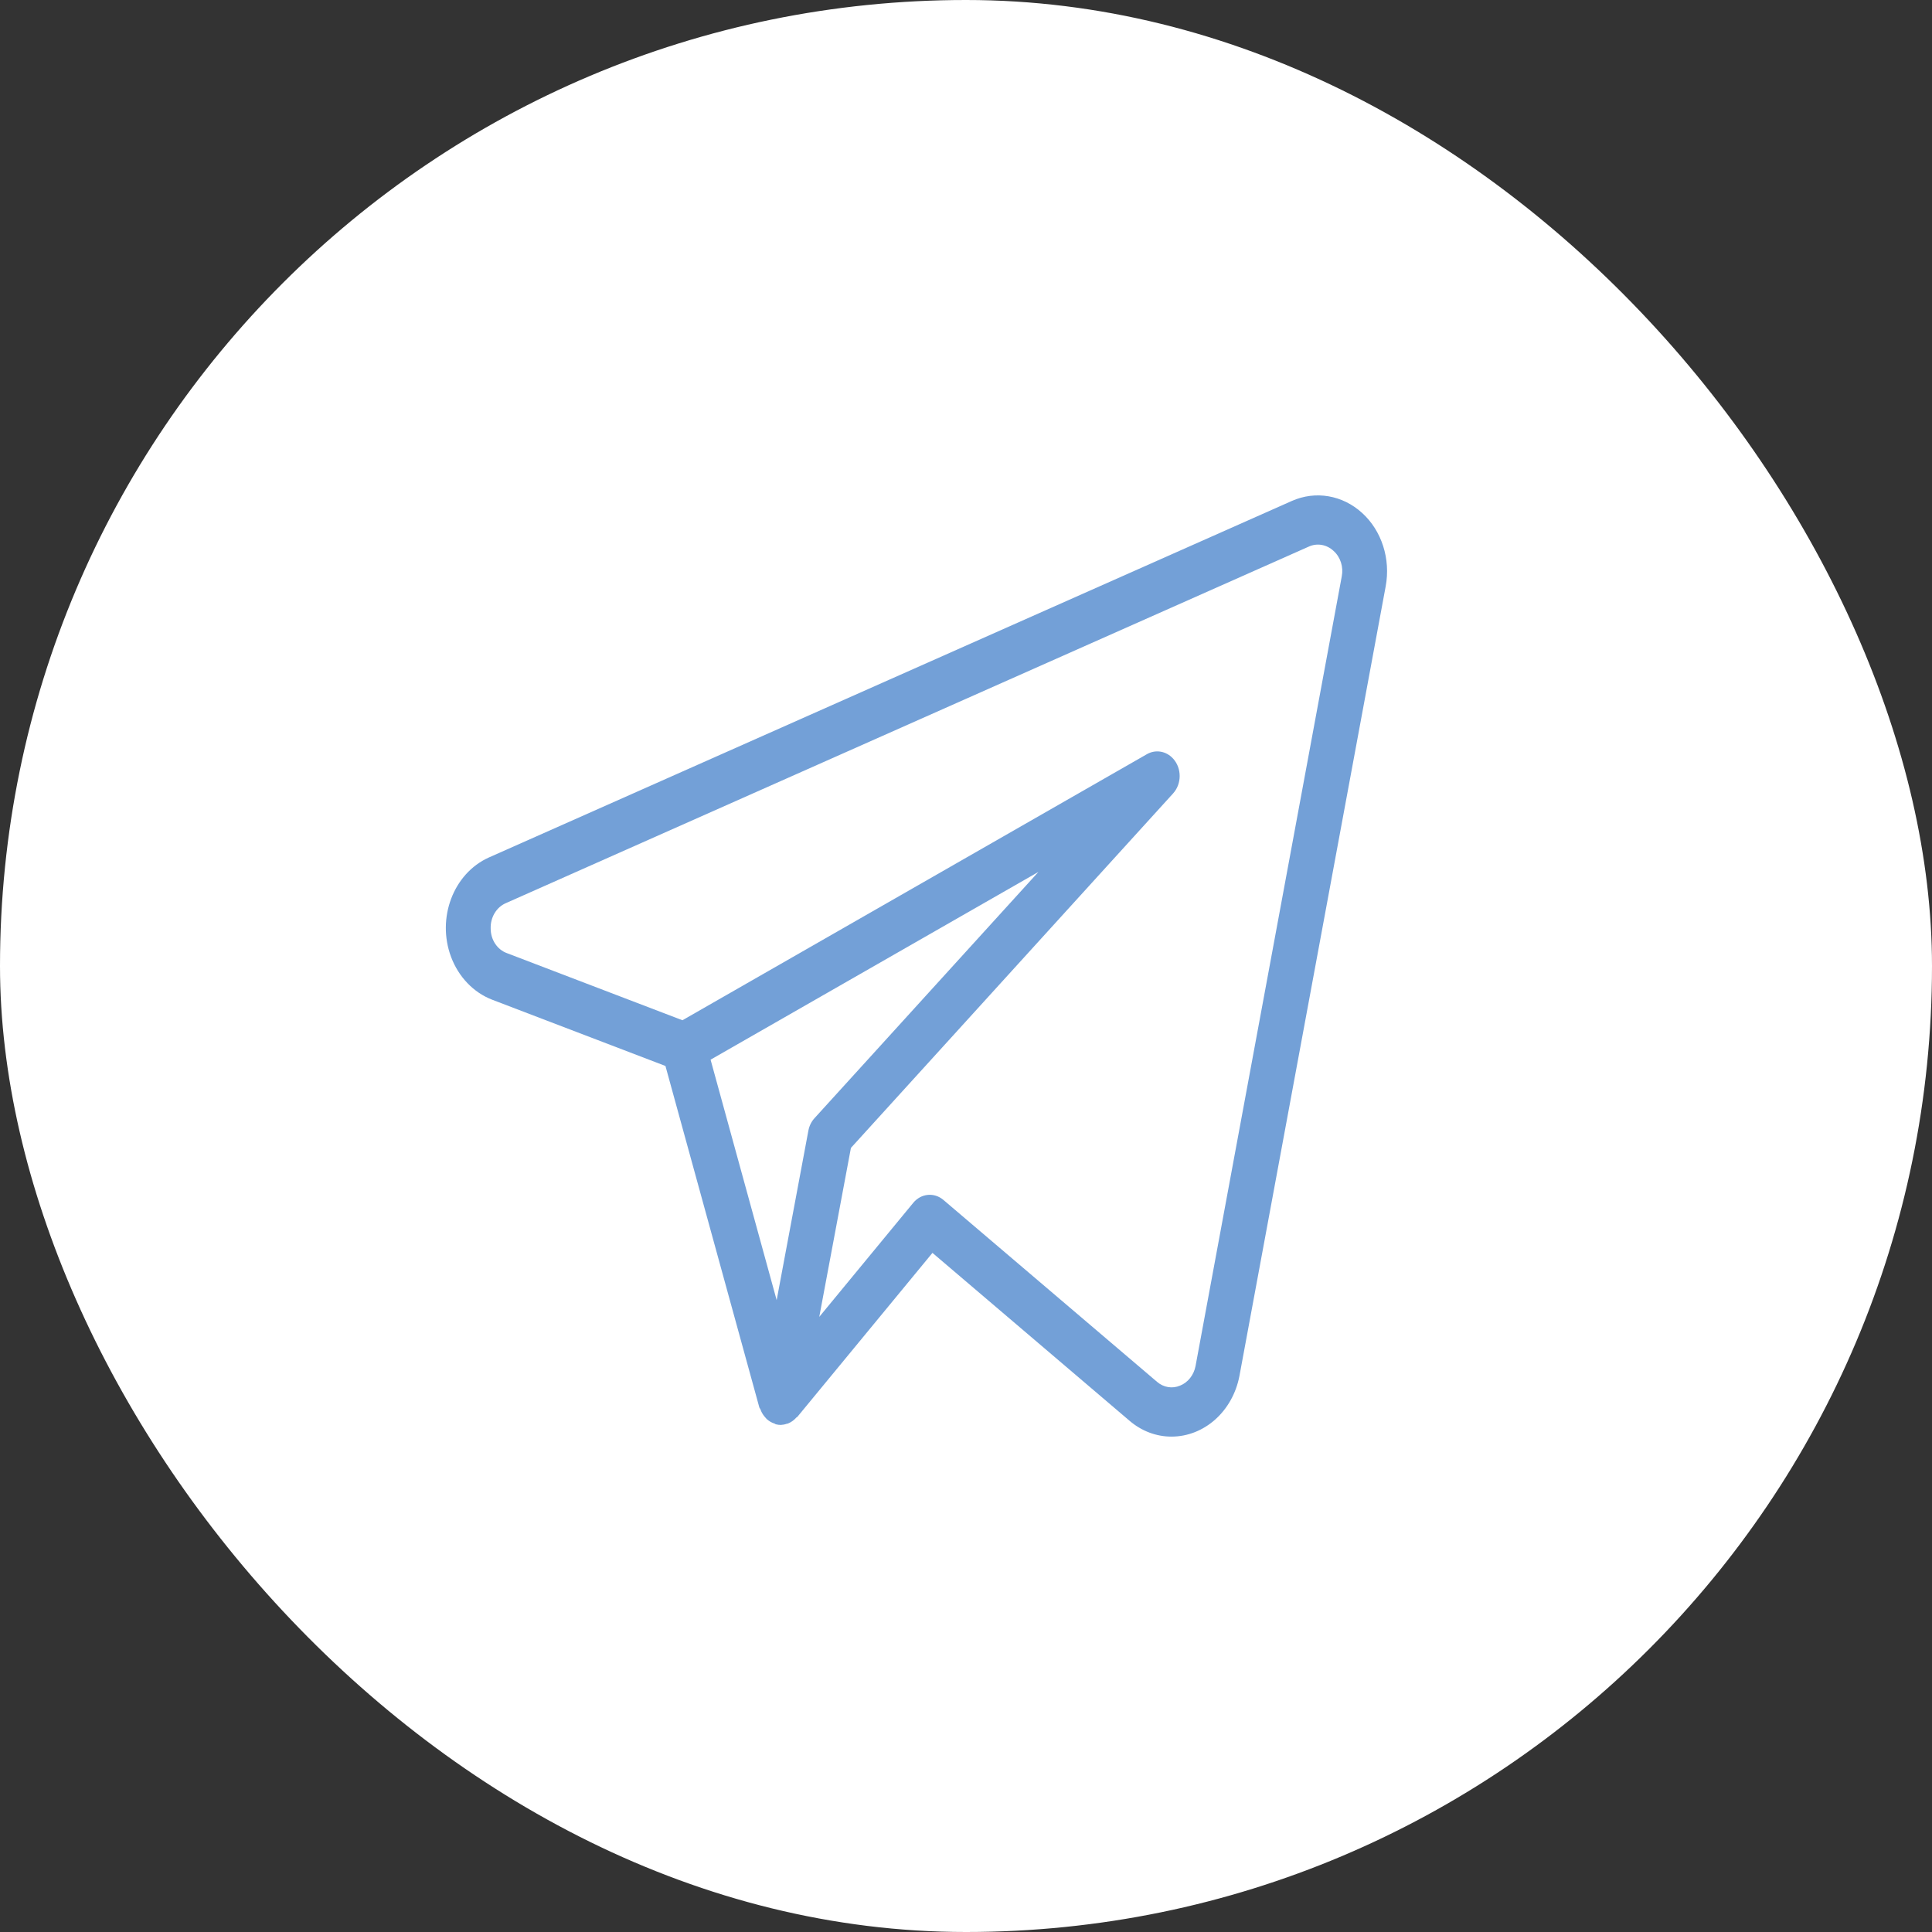 <?xml version="1.0" encoding="UTF-8"?> <svg xmlns="http://www.w3.org/2000/svg" width="39" height="39" viewBox="0 0 39 39" fill="none"><rect x="0" y="0" width="39" height="39" fill="#333333" stroke="none"/><rect width="39" height="39" rx="19.5" fill="white"></rect><path d="M27.498 10.356C27.101 9.993 26.555 9.9 26.076 10.113L9.865 17.311C9.152 17.634 8.812 18.531 9.105 19.316C9.257 19.721 9.559 20.036 9.936 20.181L13.433 21.518L15.328 28.41C15.332 28.424 15.344 28.433 15.349 28.446C15.368 28.501 15.397 28.552 15.433 28.595C15.447 28.613 15.461 28.629 15.477 28.645C15.524 28.688 15.579 28.72 15.638 28.738C15.647 28.741 15.653 28.75 15.662 28.752L15.667 28.752L15.67 28.753C15.7 28.761 15.731 28.764 15.762 28.764C15.802 28.762 15.842 28.755 15.881 28.741C15.888 28.739 15.896 28.739 15.903 28.737C15.969 28.711 16.028 28.669 16.076 28.614C16.082 28.608 16.091 28.607 16.096 28.601L18.823 25.291L22.8 28.679C23.042 28.887 23.34 29 23.647 29C24.31 29 24.883 28.489 25.02 27.774L27.972 11.835C28.074 11.283 27.892 10.715 27.498 10.356ZM16.318 22.825L15.678 26.245L14.344 21.391L20.962 17.601L16.441 22.573C16.378 22.642 16.335 22.73 16.318 22.825ZM24.134 27.574C24.099 27.758 23.98 27.908 23.82 27.971C23.664 28.037 23.487 28.008 23.355 27.893L19.045 24.223C18.859 24.064 18.592 24.089 18.434 24.282L16.538 26.583L17.177 23.172L23.68 16.017C23.857 15.823 23.858 15.508 23.681 15.314C23.542 15.16 23.327 15.124 23.152 15.224L13.776 20.595L10.232 19.24C10.039 19.17 9.907 18.973 9.905 18.749C9.896 18.524 10.017 18.317 10.207 18.233L26.415 11.036C26.584 10.957 26.78 10.99 26.92 11.121C27.059 11.245 27.123 11.444 27.085 11.636L24.134 27.574Z" fill="#73A0D7"></path></svg> 